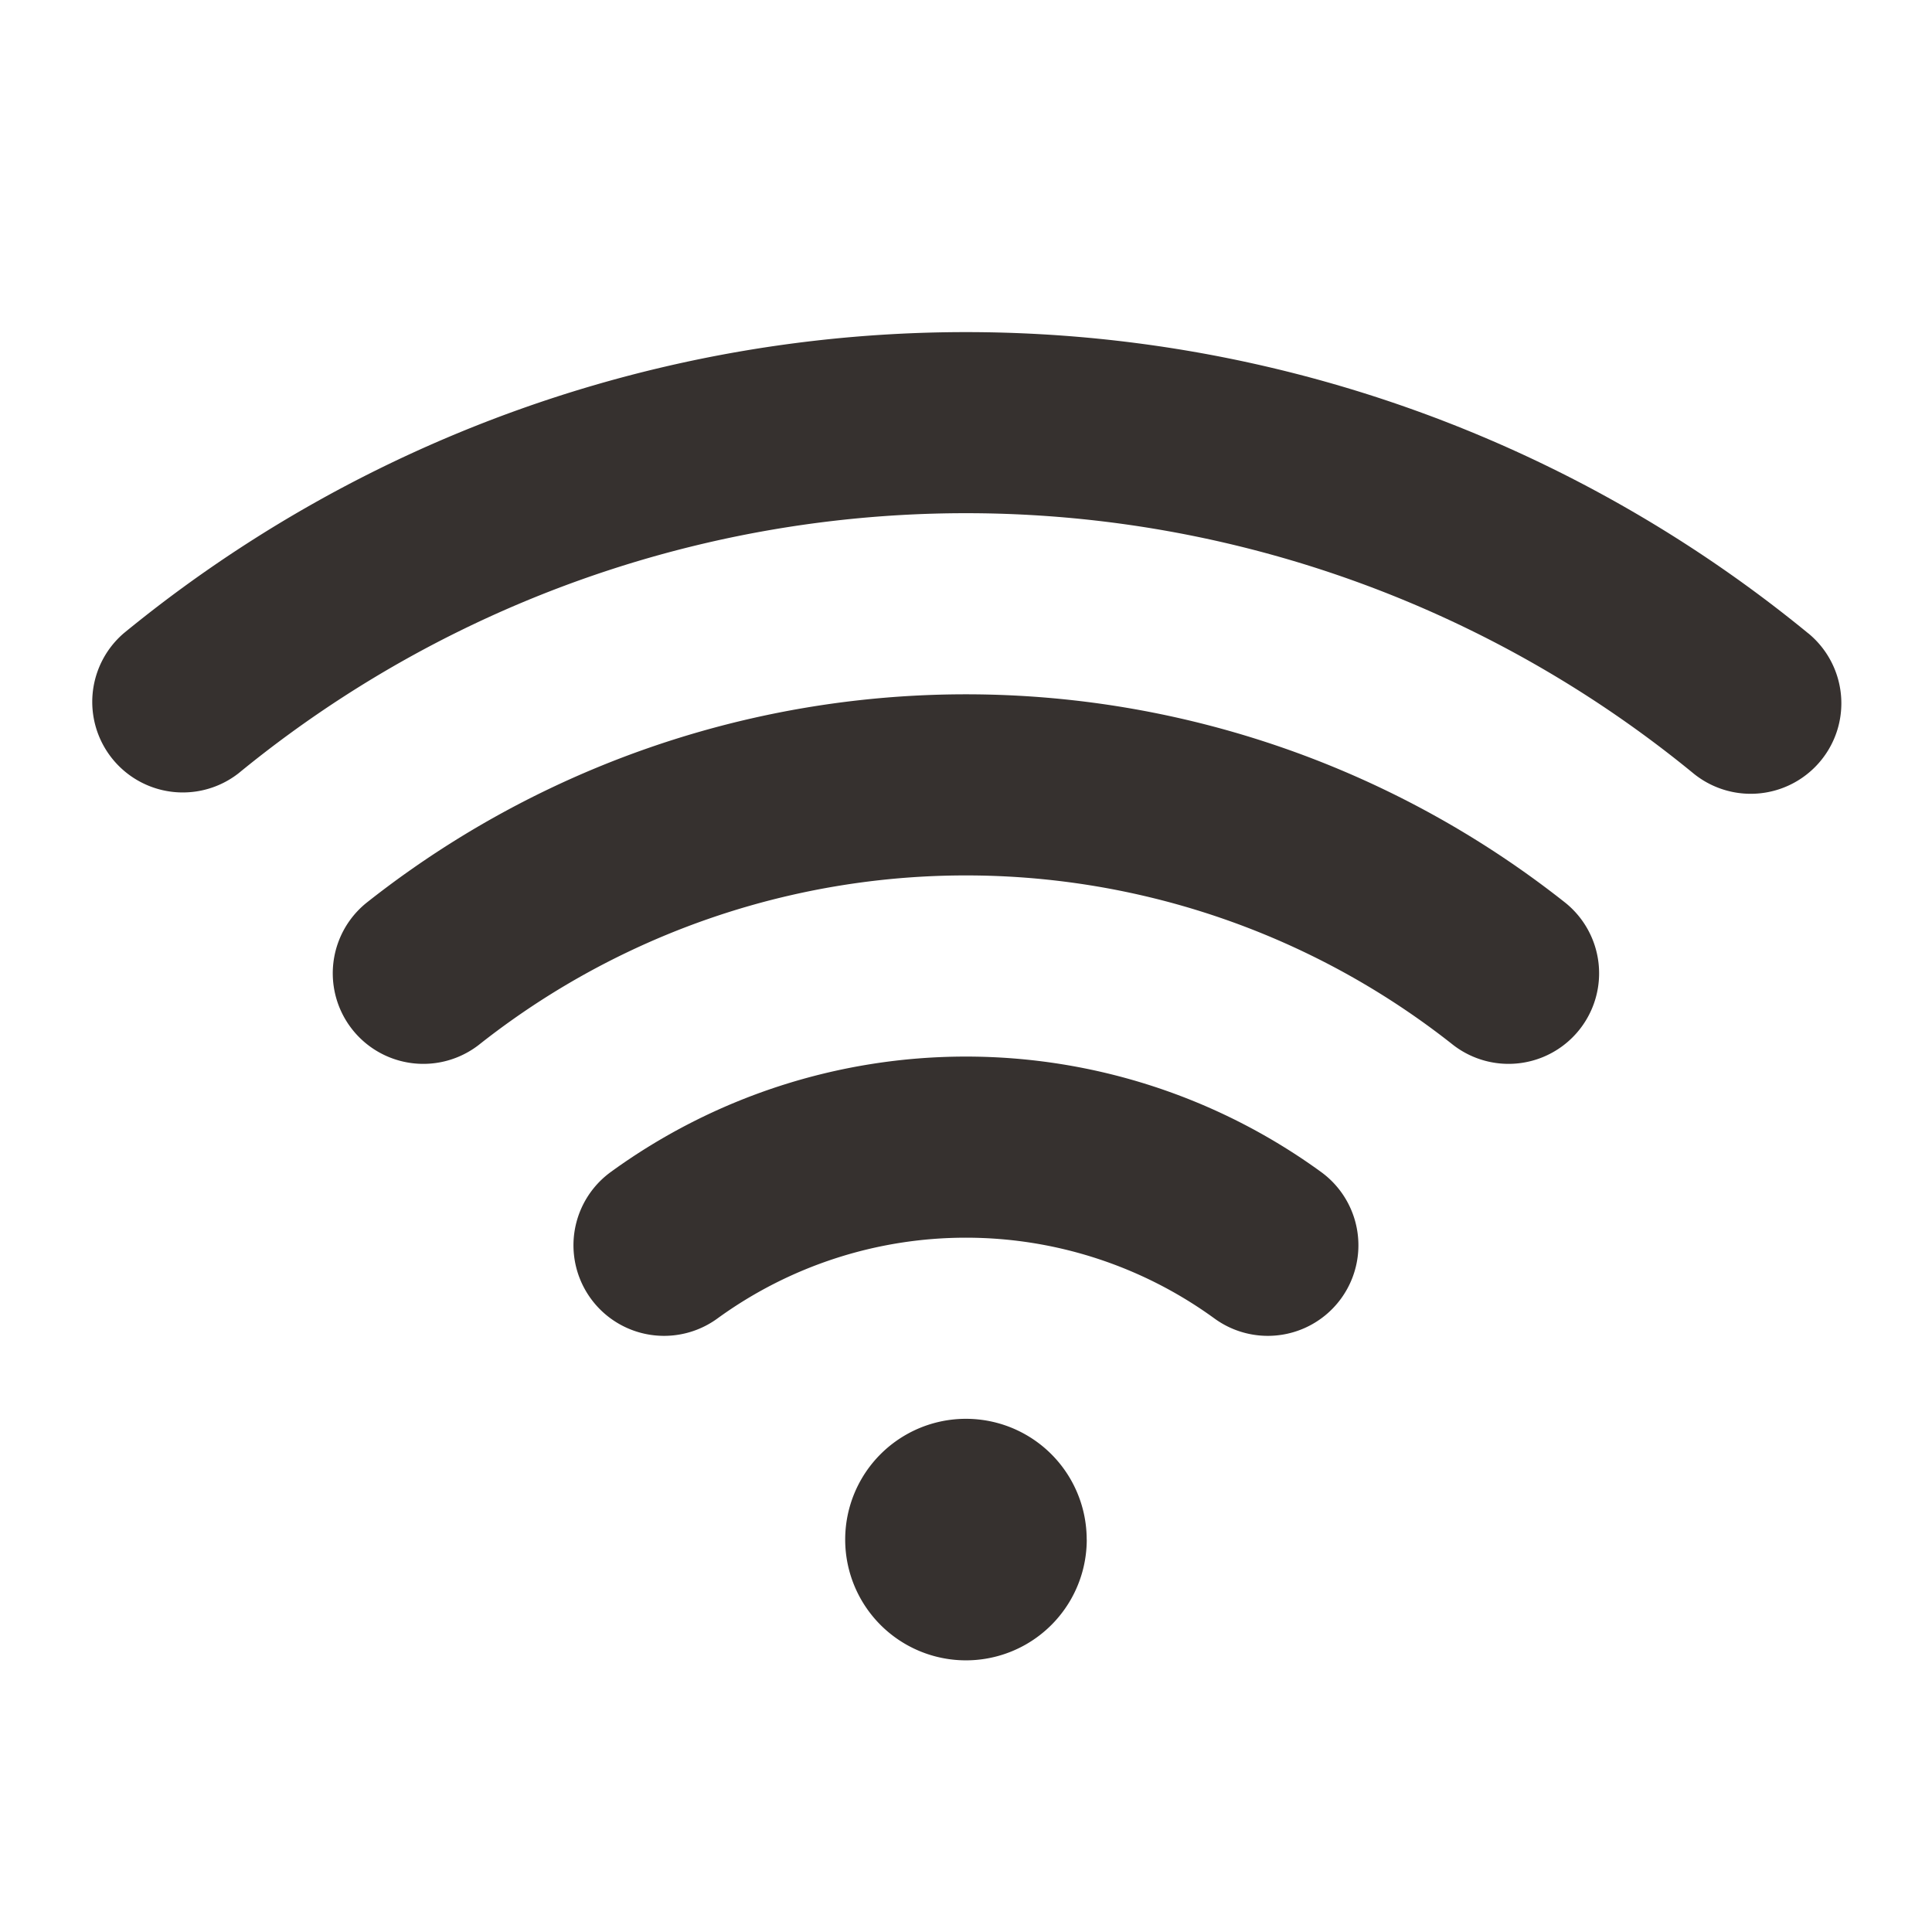 <svg xmlns="http://www.w3.org/2000/svg" width="32" height="32" fill="none"><path fill="#36312F" d="M18 25.5a2 2 0 1 1-4.001 0 2 2 0 0 1 4 0ZM29.95 10.49a22 22 0 0 0-27.902 0 1.5 1.5 0 0 0 1.903 2.318 19 19 0 0 1 24.095 0 1.502 1.502 0 0 0 2.388-.724 1.5 1.5 0 0 0-.484-1.595Zm-4.02 4.465a16 16 0 0 0-19.862 0 1.5 1.5 0 0 0 1.862 2.352 13 13 0 0 1 16.138 0 1.5 1.5 0 0 0 1.862-2.352Zm-4.047 4.458a10.006 10.006 0 0 0-11.768 0 1.5 1.5 0 1 0 1.768 2.425 7 7 0 0 1 8.232 0 1.5 1.5 0 0 0 1.768-2.425Z"/></svg>